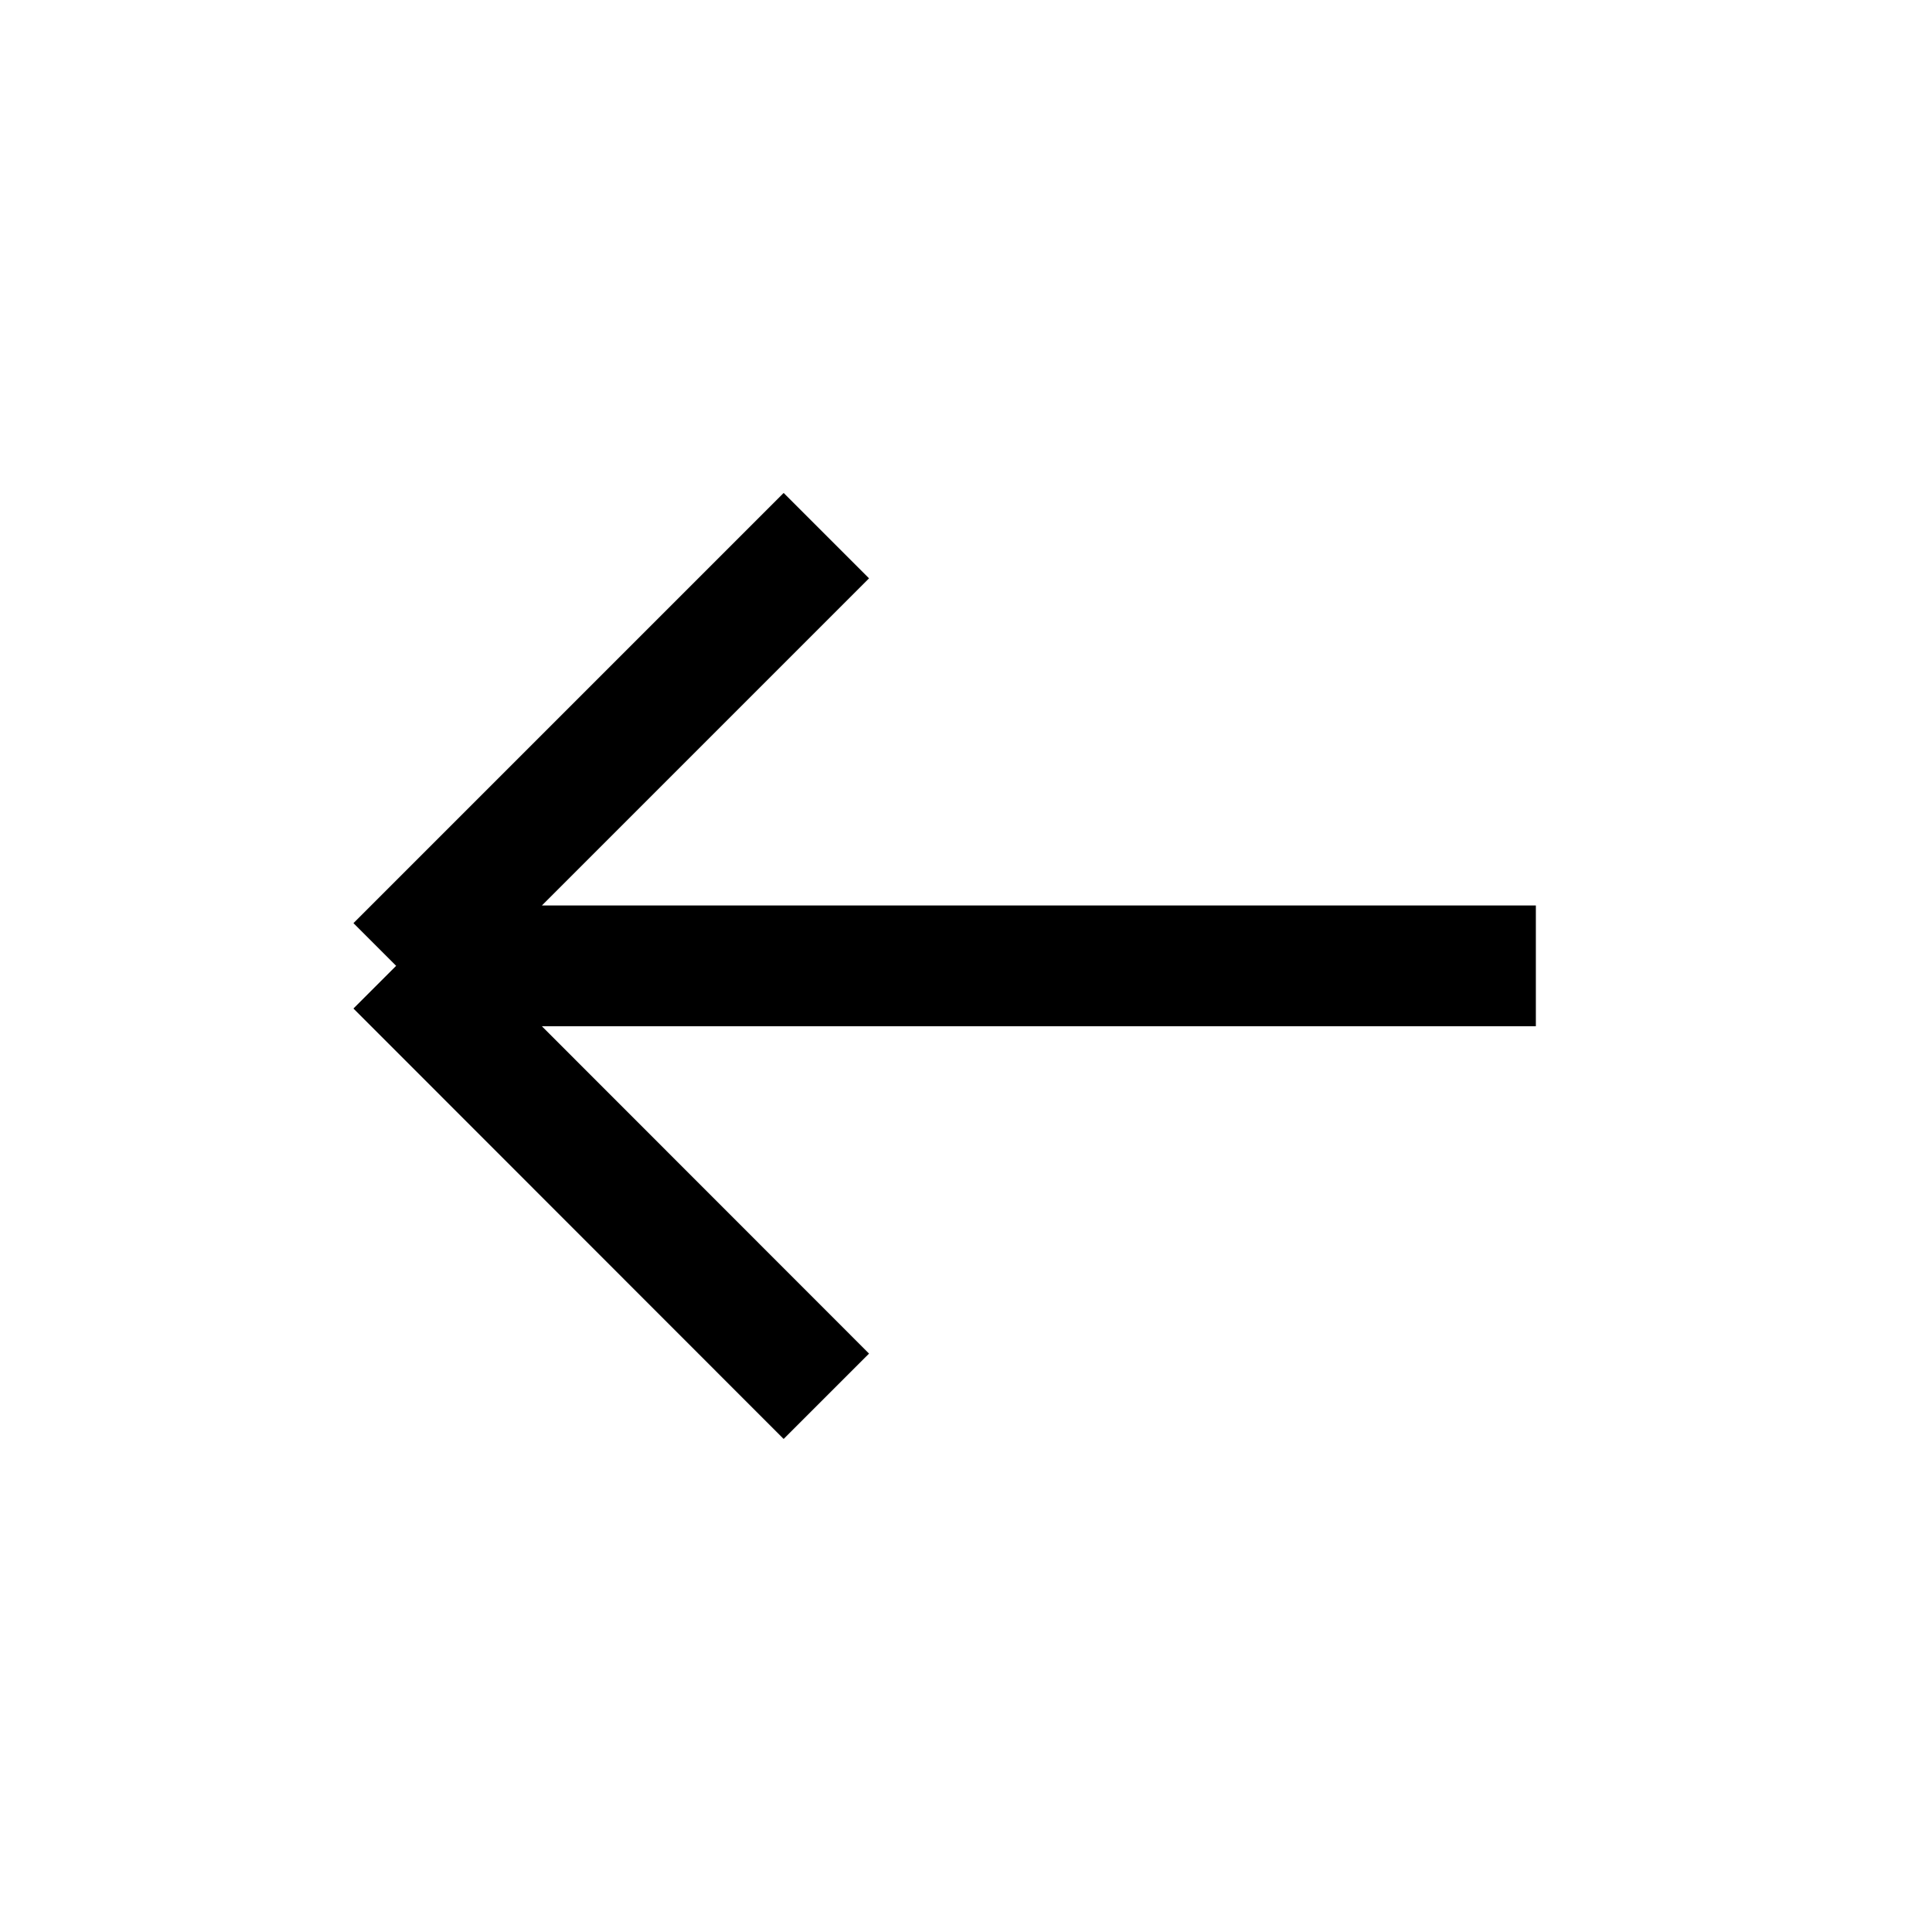 <svg width="24" height="24" viewBox="0 0 24 24" fill="none" xmlns="http://www.w3.org/2000/svg">
<path d="M10.265 6.654L4.921 11.998M4.921 11.998L10.265 17.345M4.921 11.998L19.079 11.998" stroke="black" stroke-width="1.5"/>
</svg>
